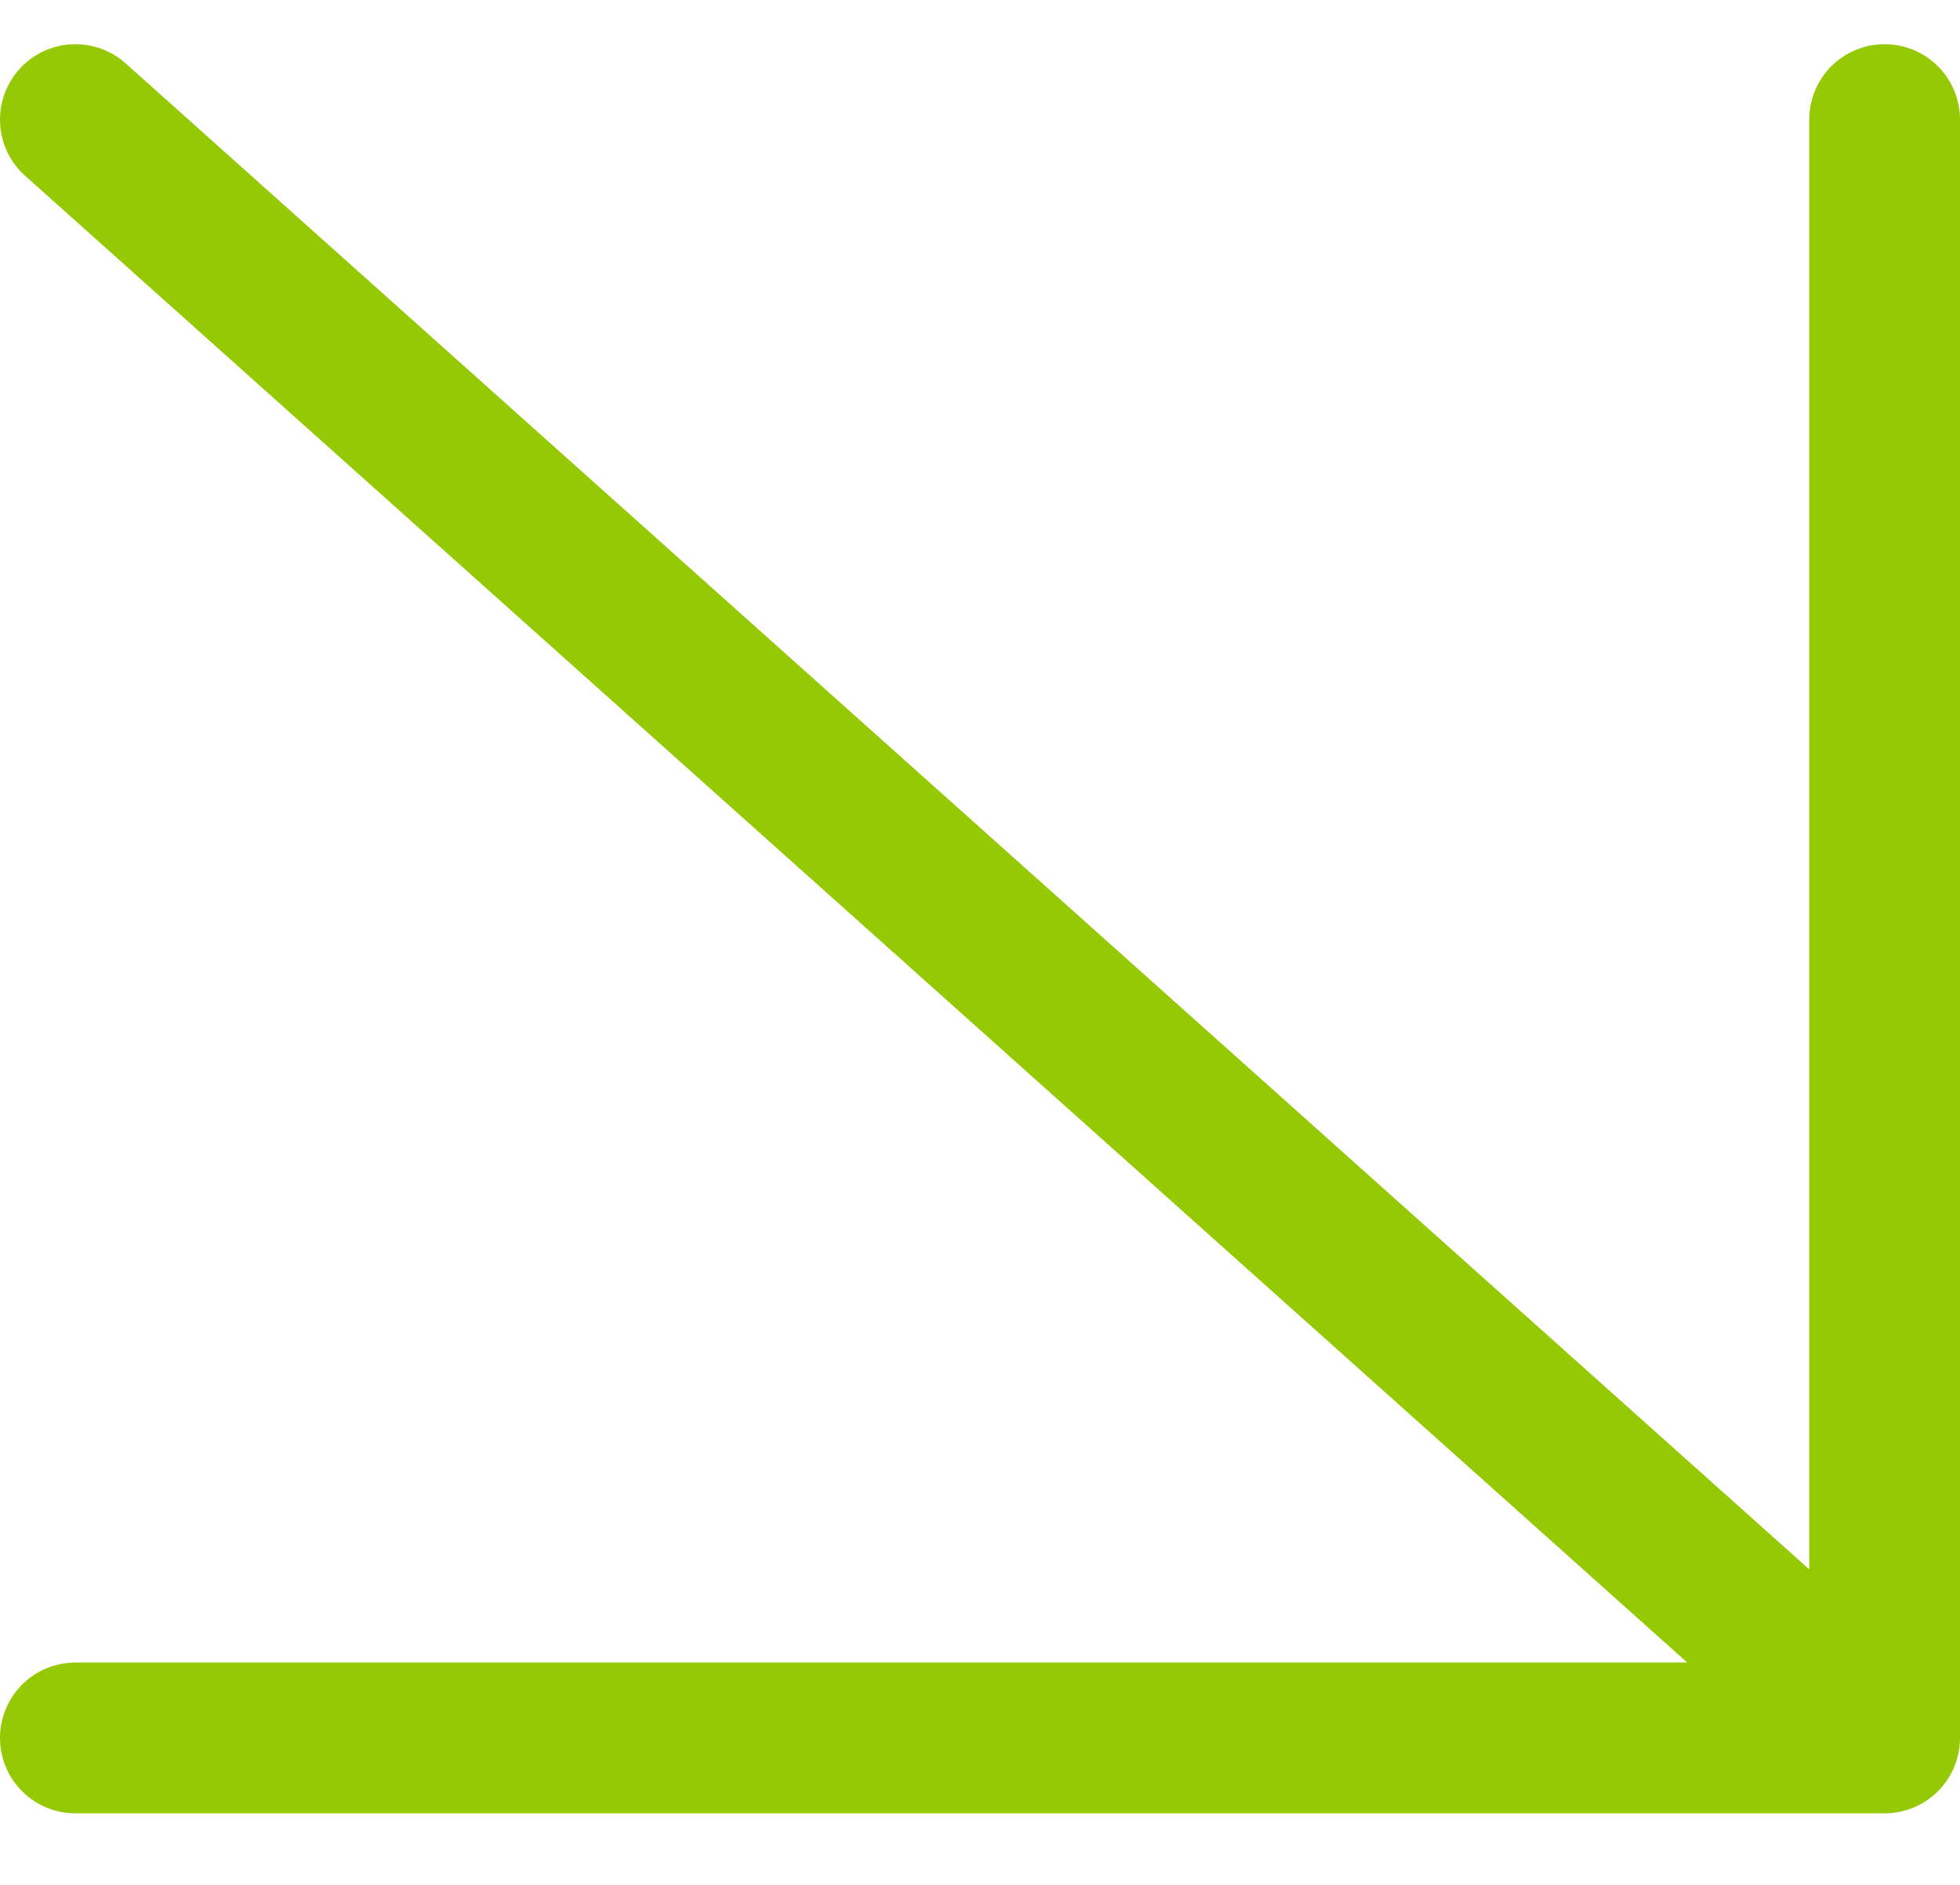 <?xml version="1.0" encoding="UTF-8"?> <svg xmlns="http://www.w3.org/2000/svg" width="26" height="25" viewBox="0 0 26 25" fill="none"><path d="M25 1.586V23.051M25 23.051H1M25 23.051L1 1.586" stroke="#95C903" stroke-width="2" stroke-linecap="round" stroke-linejoin="round"></path></svg> 